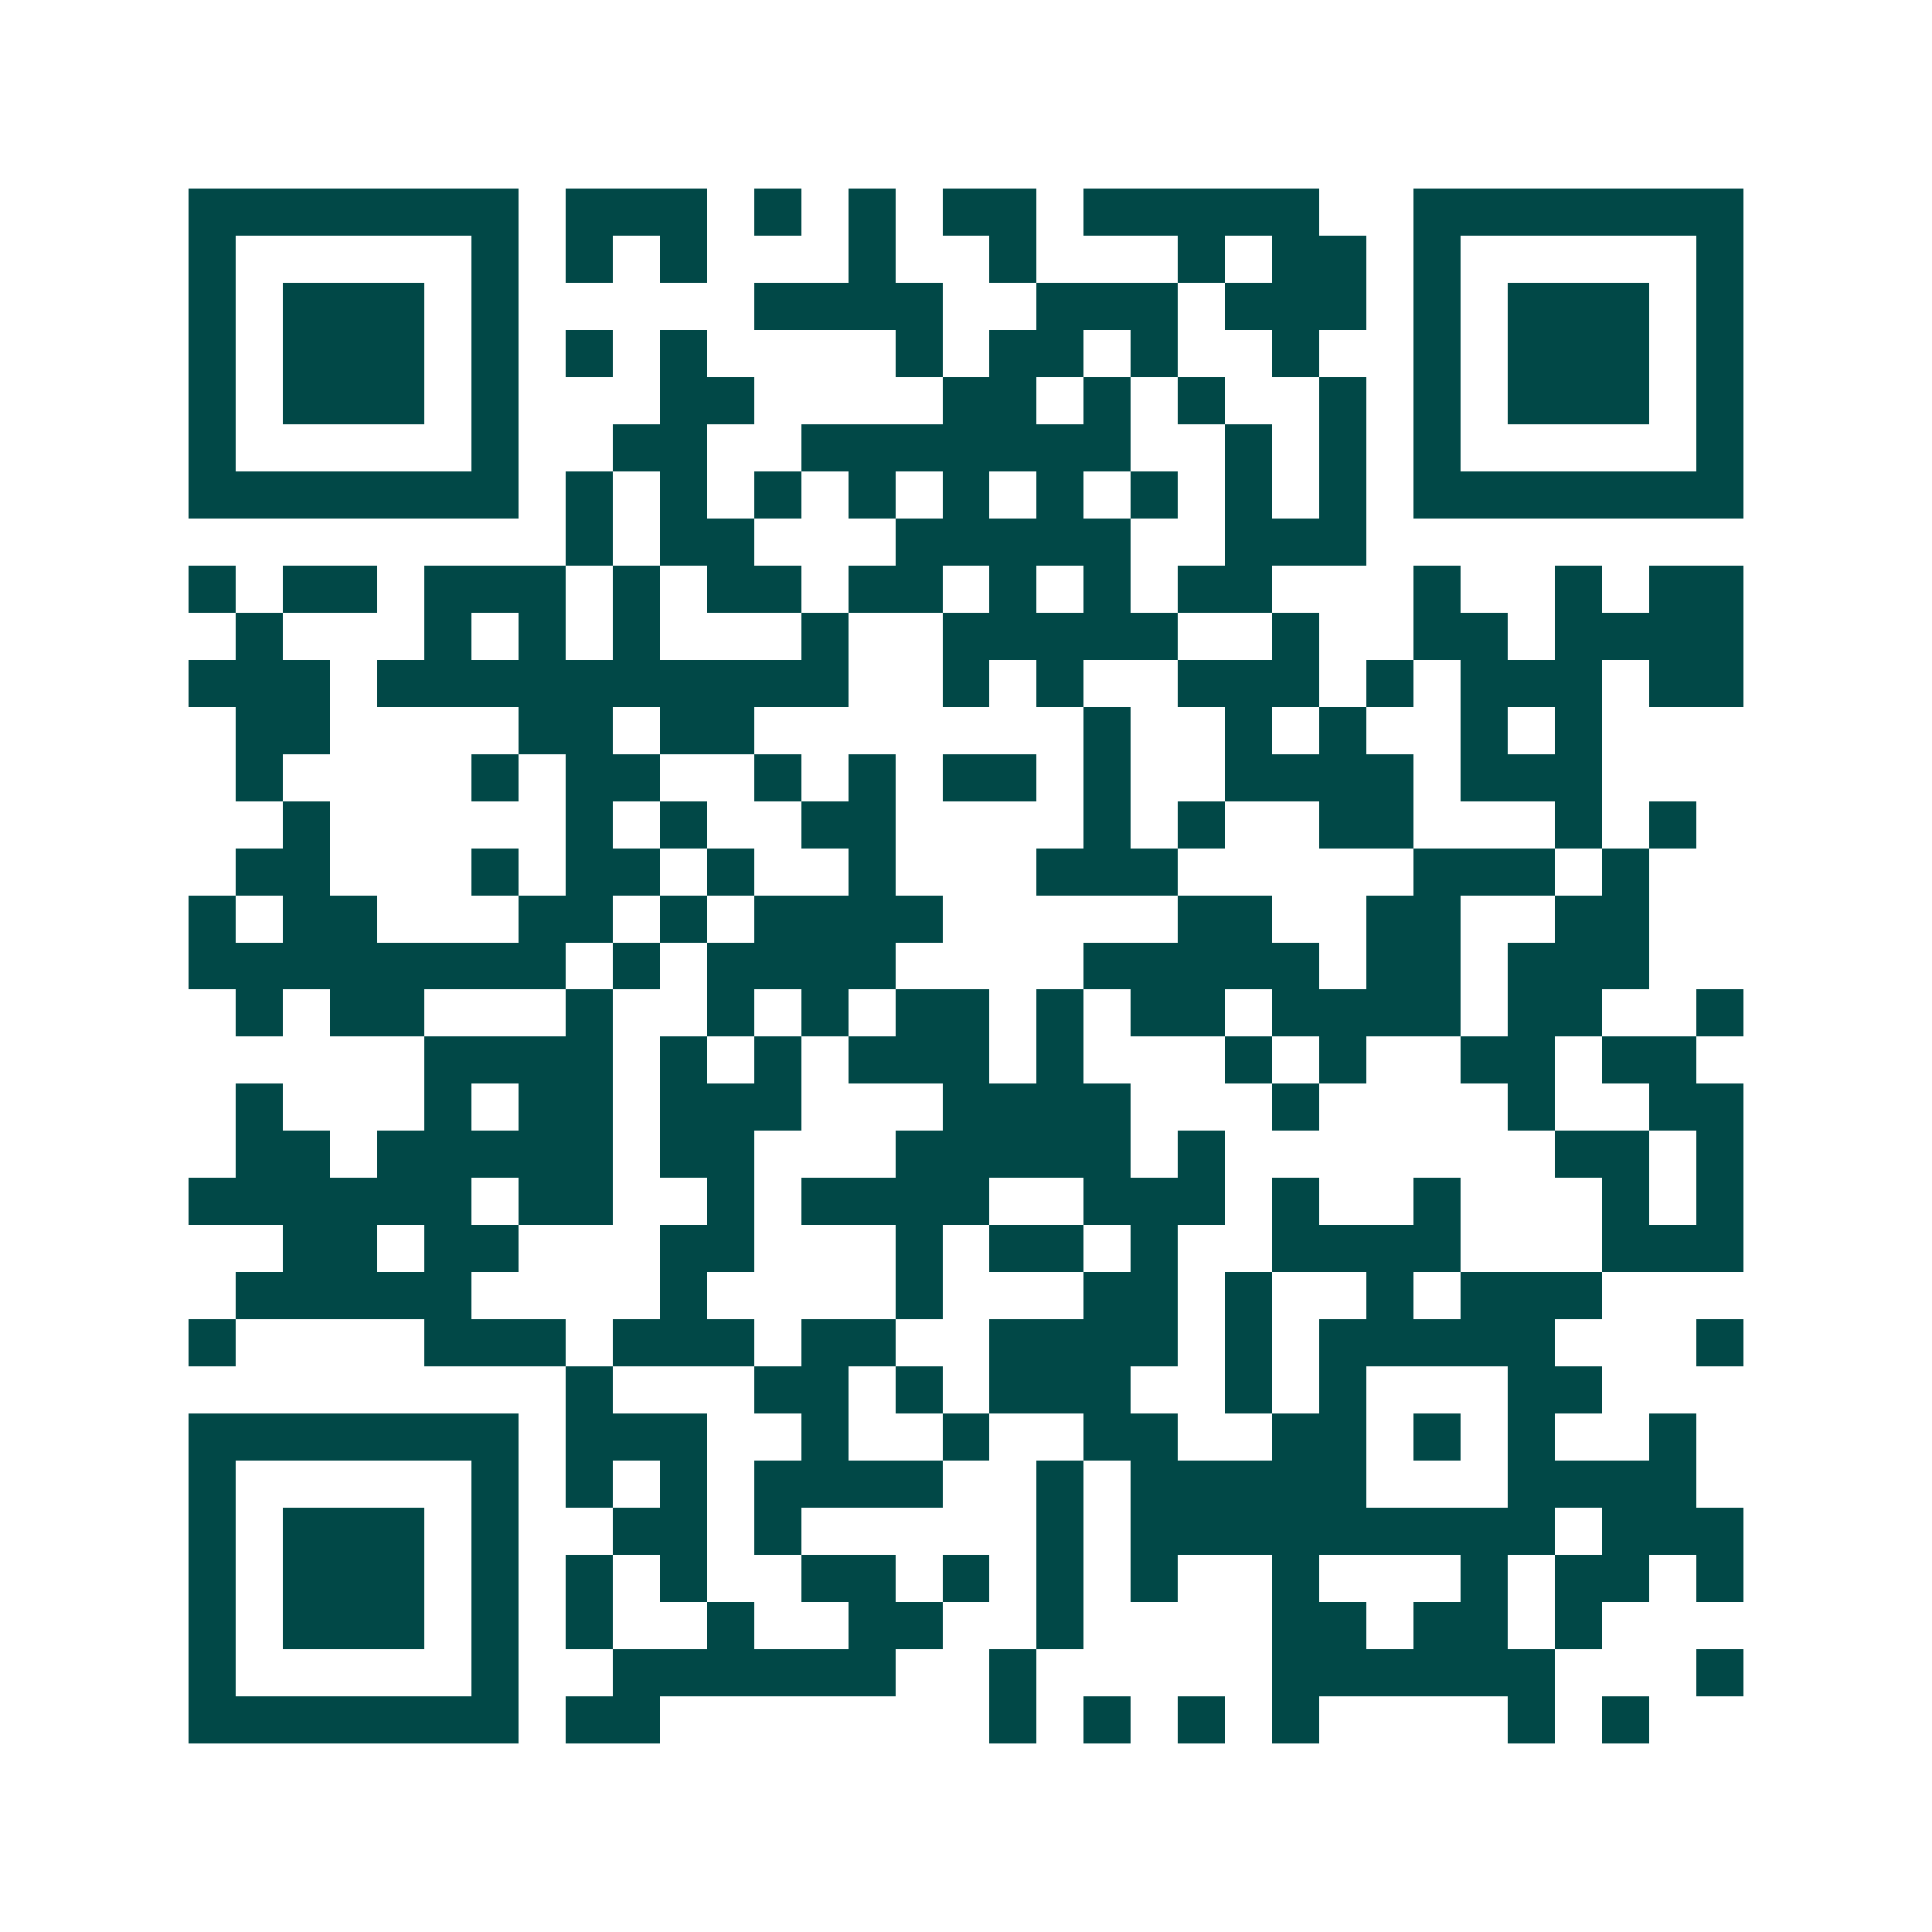 <svg xmlns="http://www.w3.org/2000/svg" width="200" height="200" viewBox="0 0 41 41" shape-rendering="crispEdges"><path fill="#ffffff" d="M0 0h41v41H0z"/><path stroke="#014847" d="M4 4.5h7m1 0h3m1 0h1m1 0h1m1 0h2m1 0h5m2 0h7M4 5.5h1m5 0h1m1 0h1m1 0h1m3 0h1m2 0h1m3 0h1m1 0h2m1 0h1m5 0h1M4 6.5h1m1 0h3m1 0h1m5 0h4m2 0h3m1 0h3m1 0h1m1 0h3m1 0h1M4 7.5h1m1 0h3m1 0h1m1 0h1m1 0h1m4 0h1m1 0h2m1 0h1m2 0h1m2 0h1m1 0h3m1 0h1M4 8.5h1m1 0h3m1 0h1m3 0h2m4 0h2m1 0h1m1 0h1m2 0h1m1 0h1m1 0h3m1 0h1M4 9.5h1m5 0h1m2 0h2m2 0h7m2 0h1m1 0h1m1 0h1m5 0h1M4 10.5h7m1 0h1m1 0h1m1 0h1m1 0h1m1 0h1m1 0h1m1 0h1m1 0h1m1 0h1m1 0h7M12 11.5h1m1 0h2m3 0h5m2 0h3M4 12.5h1m1 0h2m1 0h3m1 0h1m1 0h2m1 0h2m1 0h1m1 0h1m1 0h2m3 0h1m2 0h1m1 0h2M5 13.5h1m3 0h1m1 0h1m1 0h1m3 0h1m2 0h5m2 0h1m2 0h2m1 0h4M4 14.5h3m1 0h10m2 0h1m1 0h1m2 0h3m1 0h1m1 0h3m1 0h2M5 15.5h2m4 0h2m1 0h2m7 0h1m2 0h1m1 0h1m2 0h1m1 0h1M5 16.5h1m4 0h1m1 0h2m2 0h1m1 0h1m1 0h2m1 0h1m2 0h4m1 0h3M6 17.5h1m5 0h1m1 0h1m2 0h2m4 0h1m1 0h1m2 0h2m3 0h1m1 0h1M5 18.5h2m3 0h1m1 0h2m1 0h1m2 0h1m3 0h3m5 0h3m1 0h1M4 19.5h1m1 0h2m3 0h2m1 0h1m1 0h4m5 0h2m2 0h2m2 0h2M4 20.5h8m1 0h1m1 0h4m4 0h5m1 0h2m1 0h3M5 21.5h1m1 0h2m3 0h1m2 0h1m1 0h1m1 0h2m1 0h1m1 0h2m1 0h4m1 0h2m2 0h1M9 22.5h4m1 0h1m1 0h1m1 0h3m1 0h1m3 0h1m1 0h1m2 0h2m1 0h2M5 23.5h1m3 0h1m1 0h2m1 0h3m3 0h4m3 0h1m4 0h1m2 0h2M5 24.5h2m1 0h5m1 0h2m3 0h5m1 0h1m7 0h2m1 0h1M4 25.5h6m1 0h2m2 0h1m1 0h4m2 0h3m1 0h1m2 0h1m3 0h1m1 0h1M6 26.5h2m1 0h2m3 0h2m3 0h1m1 0h2m1 0h1m2 0h4m3 0h3M5 27.5h5m4 0h1m4 0h1m3 0h2m1 0h1m2 0h1m1 0h3M4 28.5h1m4 0h3m1 0h3m1 0h2m2 0h4m1 0h1m1 0h5m3 0h1M12 29.5h1m3 0h2m1 0h1m1 0h3m2 0h1m1 0h1m3 0h2M4 30.5h7m1 0h3m2 0h1m2 0h1m2 0h2m2 0h2m1 0h1m1 0h1m2 0h1M4 31.5h1m5 0h1m1 0h1m1 0h1m1 0h4m2 0h1m1 0h5m3 0h4M4 32.5h1m1 0h3m1 0h1m2 0h2m1 0h1m5 0h1m1 0h9m1 0h3M4 33.5h1m1 0h3m1 0h1m1 0h1m1 0h1m2 0h2m1 0h1m1 0h1m1 0h1m2 0h1m3 0h1m1 0h2m1 0h1M4 34.5h1m1 0h3m1 0h1m1 0h1m2 0h1m2 0h2m2 0h1m4 0h2m1 0h2m1 0h1M4 35.5h1m5 0h1m2 0h6m2 0h1m5 0h6m3 0h1M4 36.5h7m1 0h2m7 0h1m1 0h1m1 0h1m1 0h1m4 0h1m1 0h1"/></svg>
